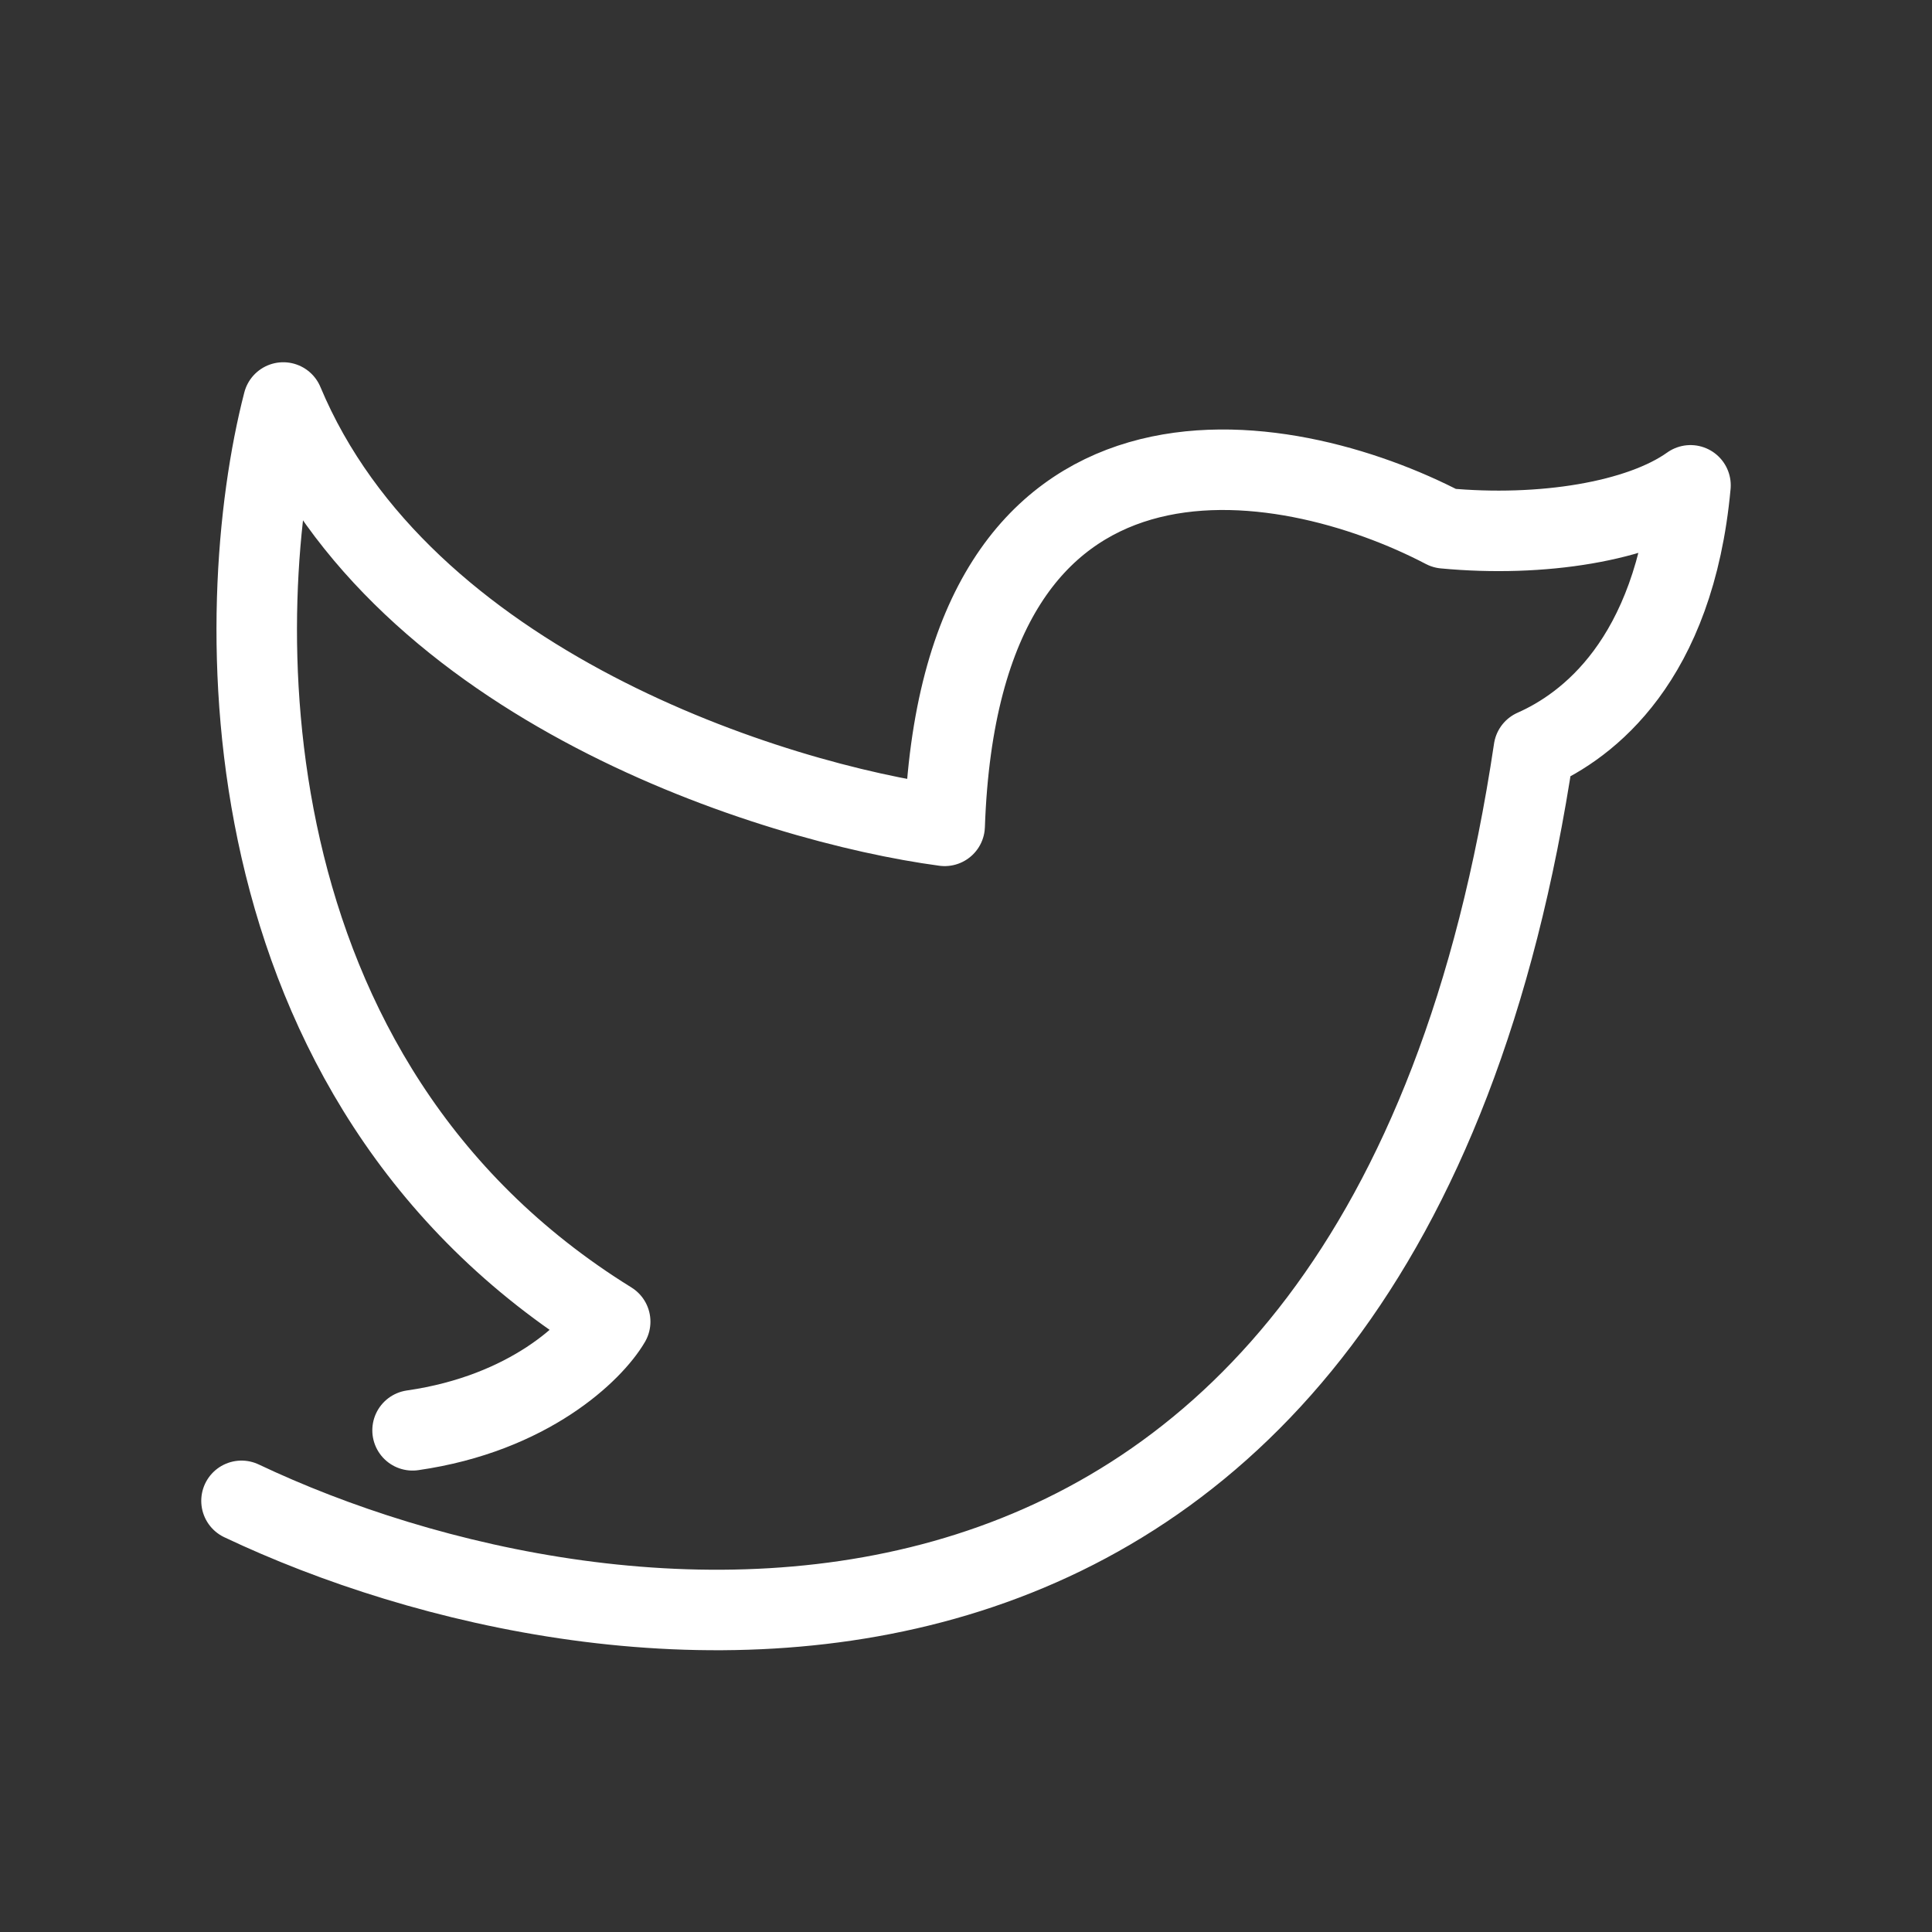 <?xml version="1.0" encoding="UTF-8"?>
<svg xmlns="http://www.w3.org/2000/svg" width="800px" height="800px" viewBox="0 0 24 24" fill="none">
  <rect x="0" y="0" width="24" height="24" fill="#333333" stroke="none"/>
  <g id="SVGRepo_bgCarrier" stroke-width="0"></g>
  <g id="SVGRepo_tracerCarrier" stroke-linecap="round" stroke-linejoin="round"></g>
  <g id="SVGRepo_iconCarrier">
    <path d="M3 18.644C7.564 20.808 17.165 21.97 19.054 9.311C19.715 9.019 20.799 8.215 21 6.029C20.37 6.479 19.153 6.677 17.944 6.563C15.953 5.521 11.924 4.801 11.735 10.259C9.61 9.974 4.993 8.525 3.519 5C2.858 7.558 2.745 13.424 7.58 16.418C7.368 16.781 6.579 17.559 5.125 17.768" stroke="#ffffff" stroke-linecap="round" stroke-linejoin="round"></path>
  </g>
</svg>
